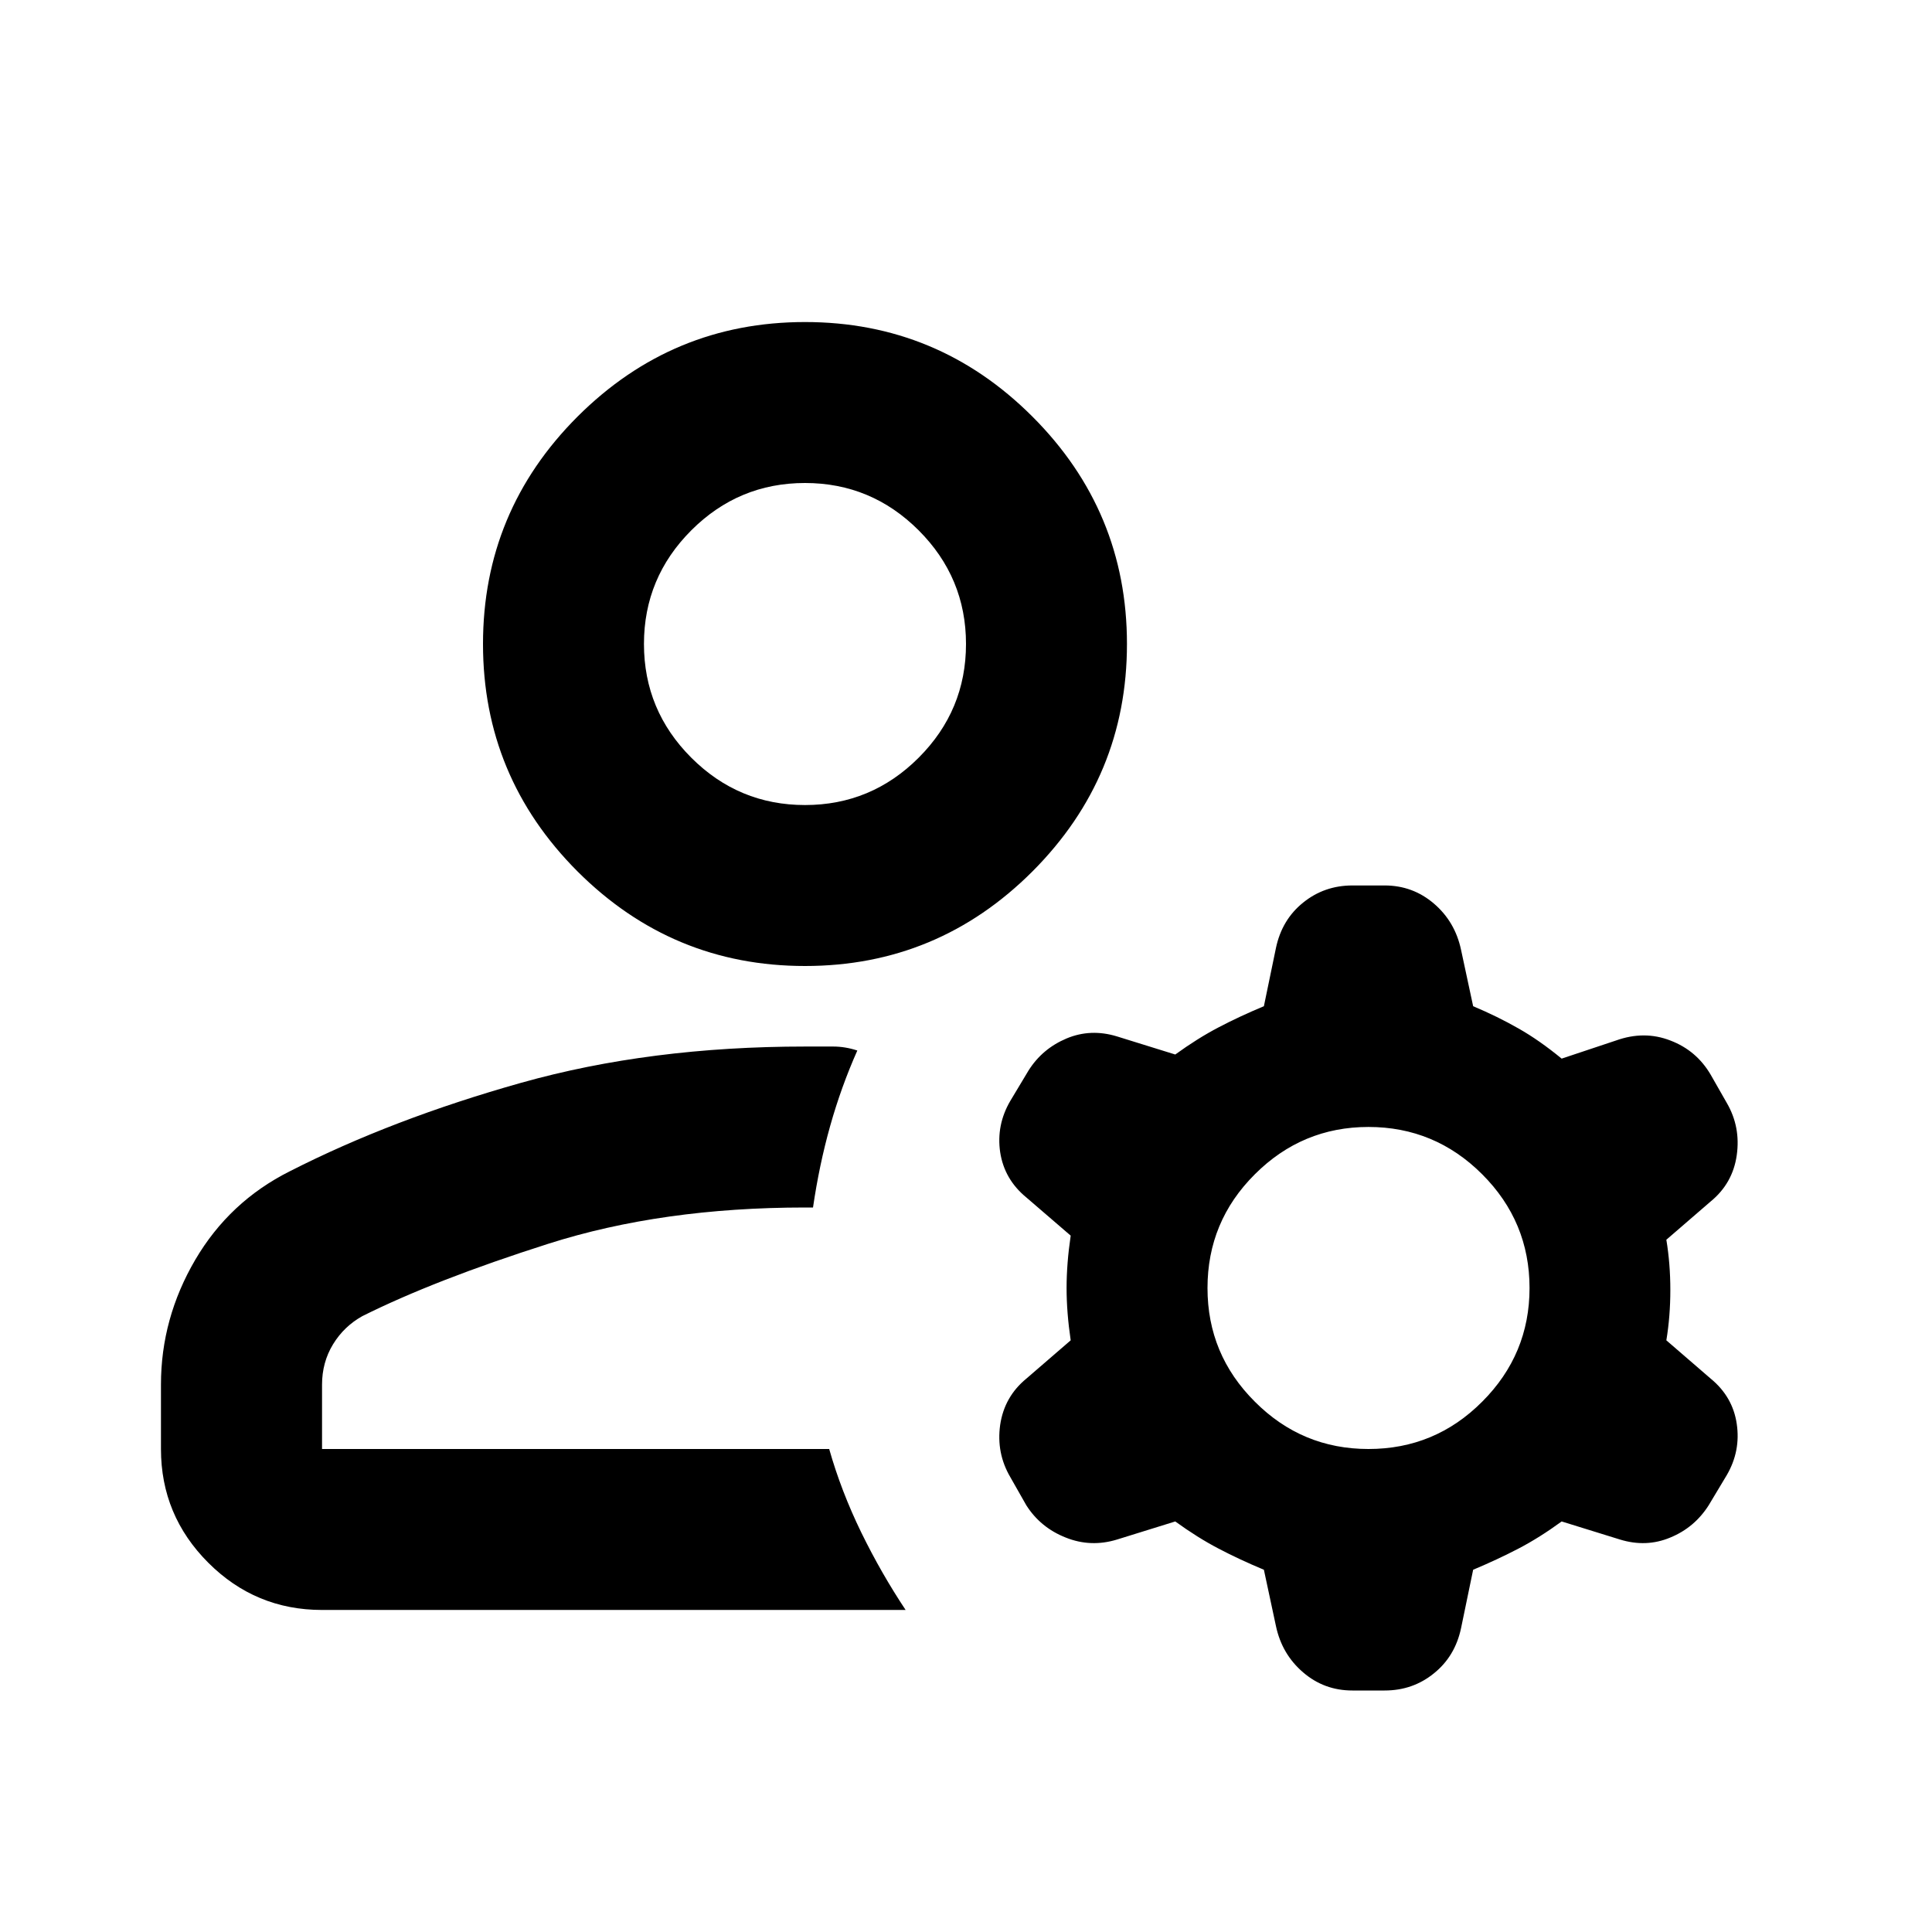 <svg width="16" height="16" viewBox="0 0 16 16" fill="none" xmlns="http://www.w3.org/2000/svg">
<mask id="mask0_18_1026" style="mask-type:alpha" maskUnits="userSpaceOnUse" x="0" y="0" width="16" height="16">
<rect width="16" height="16" fill="#D9D9D9"/>
</mask>
<g mask="url(#mask0_18_1026)">
<path d="M6.667 8C5.933 8 5.306 7.739 4.783 7.217C4.261 6.694 4 6.067 4 5.333C4 4.6 4.261 3.972 4.783 3.45C5.306 2.928 5.933 2.667 6.667 2.667C7.4 2.667 8.028 2.928 8.55 3.45C9.072 3.972 9.333 4.6 9.333 5.333C9.333 6.067 9.072 6.694 8.55 7.217C8.028 7.739 7.4 8 6.667 8ZM1.333 12V11.467C1.333 11.1 1.428 10.756 1.617 10.433C1.806 10.111 2.067 9.867 2.4 9.7C2.967 9.411 3.606 9.167 4.317 8.967C5.028 8.767 5.811 8.667 6.667 8.667H6.9C6.967 8.667 7.033 8.678 7.1 8.7C7.011 8.9 6.936 9.108 6.875 9.325C6.814 9.542 6.767 9.767 6.733 10H6.667C5.878 10 5.169 10.1 4.542 10.3C3.914 10.5 3.4 10.7 3 10.9C2.9 10.956 2.819 11.033 2.758 11.133C2.697 11.233 2.667 11.345 2.667 11.467V12H6.867C6.933 12.233 7.022 12.464 7.133 12.692C7.244 12.919 7.367 13.133 7.5 13.333H2.667C2.3 13.333 1.986 13.203 1.725 12.942C1.464 12.681 1.333 12.367 1.333 12ZM10.567 13.467L10.467 13C10.333 12.944 10.208 12.886 10.092 12.825C9.975 12.764 9.856 12.689 9.733 12.6L9.25 12.75C9.106 12.794 8.964 12.789 8.825 12.733C8.686 12.678 8.578 12.589 8.5 12.467L8.367 12.233C8.289 12.1 8.261 11.956 8.283 11.8C8.306 11.645 8.378 11.517 8.5 11.417L8.867 11.1C8.844 10.944 8.833 10.8 8.833 10.667C8.833 10.533 8.844 10.389 8.867 10.233L8.5 9.917C8.378 9.817 8.306 9.692 8.283 9.542C8.261 9.392 8.289 9.25 8.367 9.117L8.517 8.867C8.594 8.744 8.7 8.656 8.833 8.6C8.967 8.544 9.106 8.539 9.25 8.583L9.733 8.733C9.856 8.644 9.975 8.569 10.092 8.508C10.208 8.447 10.333 8.389 10.467 8.333L10.567 7.85C10.6 7.694 10.675 7.569 10.792 7.475C10.908 7.381 11.044 7.333 11.2 7.333H11.467C11.622 7.333 11.758 7.383 11.875 7.483C11.992 7.583 12.067 7.711 12.1 7.867L12.2 8.333C12.333 8.389 12.458 8.45 12.575 8.517C12.692 8.583 12.811 8.667 12.933 8.767L13.383 8.617C13.539 8.561 13.689 8.561 13.833 8.617C13.978 8.672 14.089 8.767 14.167 8.9L14.3 9.133C14.378 9.267 14.405 9.411 14.383 9.567C14.361 9.722 14.289 9.85 14.167 9.95L13.8 10.267C13.822 10.4 13.833 10.539 13.833 10.683C13.833 10.828 13.822 10.967 13.8 11.1L14.167 11.417C14.289 11.517 14.361 11.642 14.383 11.792C14.405 11.942 14.378 12.083 14.3 12.217L14.15 12.467C14.072 12.589 13.967 12.678 13.833 12.733C13.7 12.789 13.561 12.794 13.417 12.75L12.933 12.6C12.811 12.689 12.692 12.764 12.575 12.825C12.458 12.886 12.333 12.944 12.2 13L12.1 13.483C12.067 13.639 11.992 13.764 11.875 13.858C11.758 13.953 11.622 14 11.467 14H11.2C11.044 14 10.908 13.95 10.792 13.85C10.675 13.75 10.6 13.622 10.567 13.467ZM11.333 12C11.7 12 12.014 11.87 12.275 11.608C12.536 11.347 12.667 11.033 12.667 10.667C12.667 10.3 12.536 9.986 12.275 9.725C12.014 9.464 11.7 9.333 11.333 9.333C10.967 9.333 10.653 9.464 10.392 9.725C10.13 9.986 10 10.3 10 10.667C10 11.033 10.13 11.347 10.392 11.608C10.653 11.87 10.967 12 11.333 12ZM6.667 6.667C7.033 6.667 7.347 6.536 7.608 6.275C7.869 6.014 8 5.7 8 5.333C8 4.967 7.869 4.653 7.608 4.392C7.347 4.131 7.033 4 6.667 4C6.3 4 5.986 4.131 5.725 4.392C5.464 4.653 5.333 4.967 5.333 5.333C5.333 5.7 5.464 6.014 5.725 6.275C5.986 6.536 6.3 6.667 6.667 6.667Z" fill="currentColor" stroke="none"/>
</g>
</svg>
